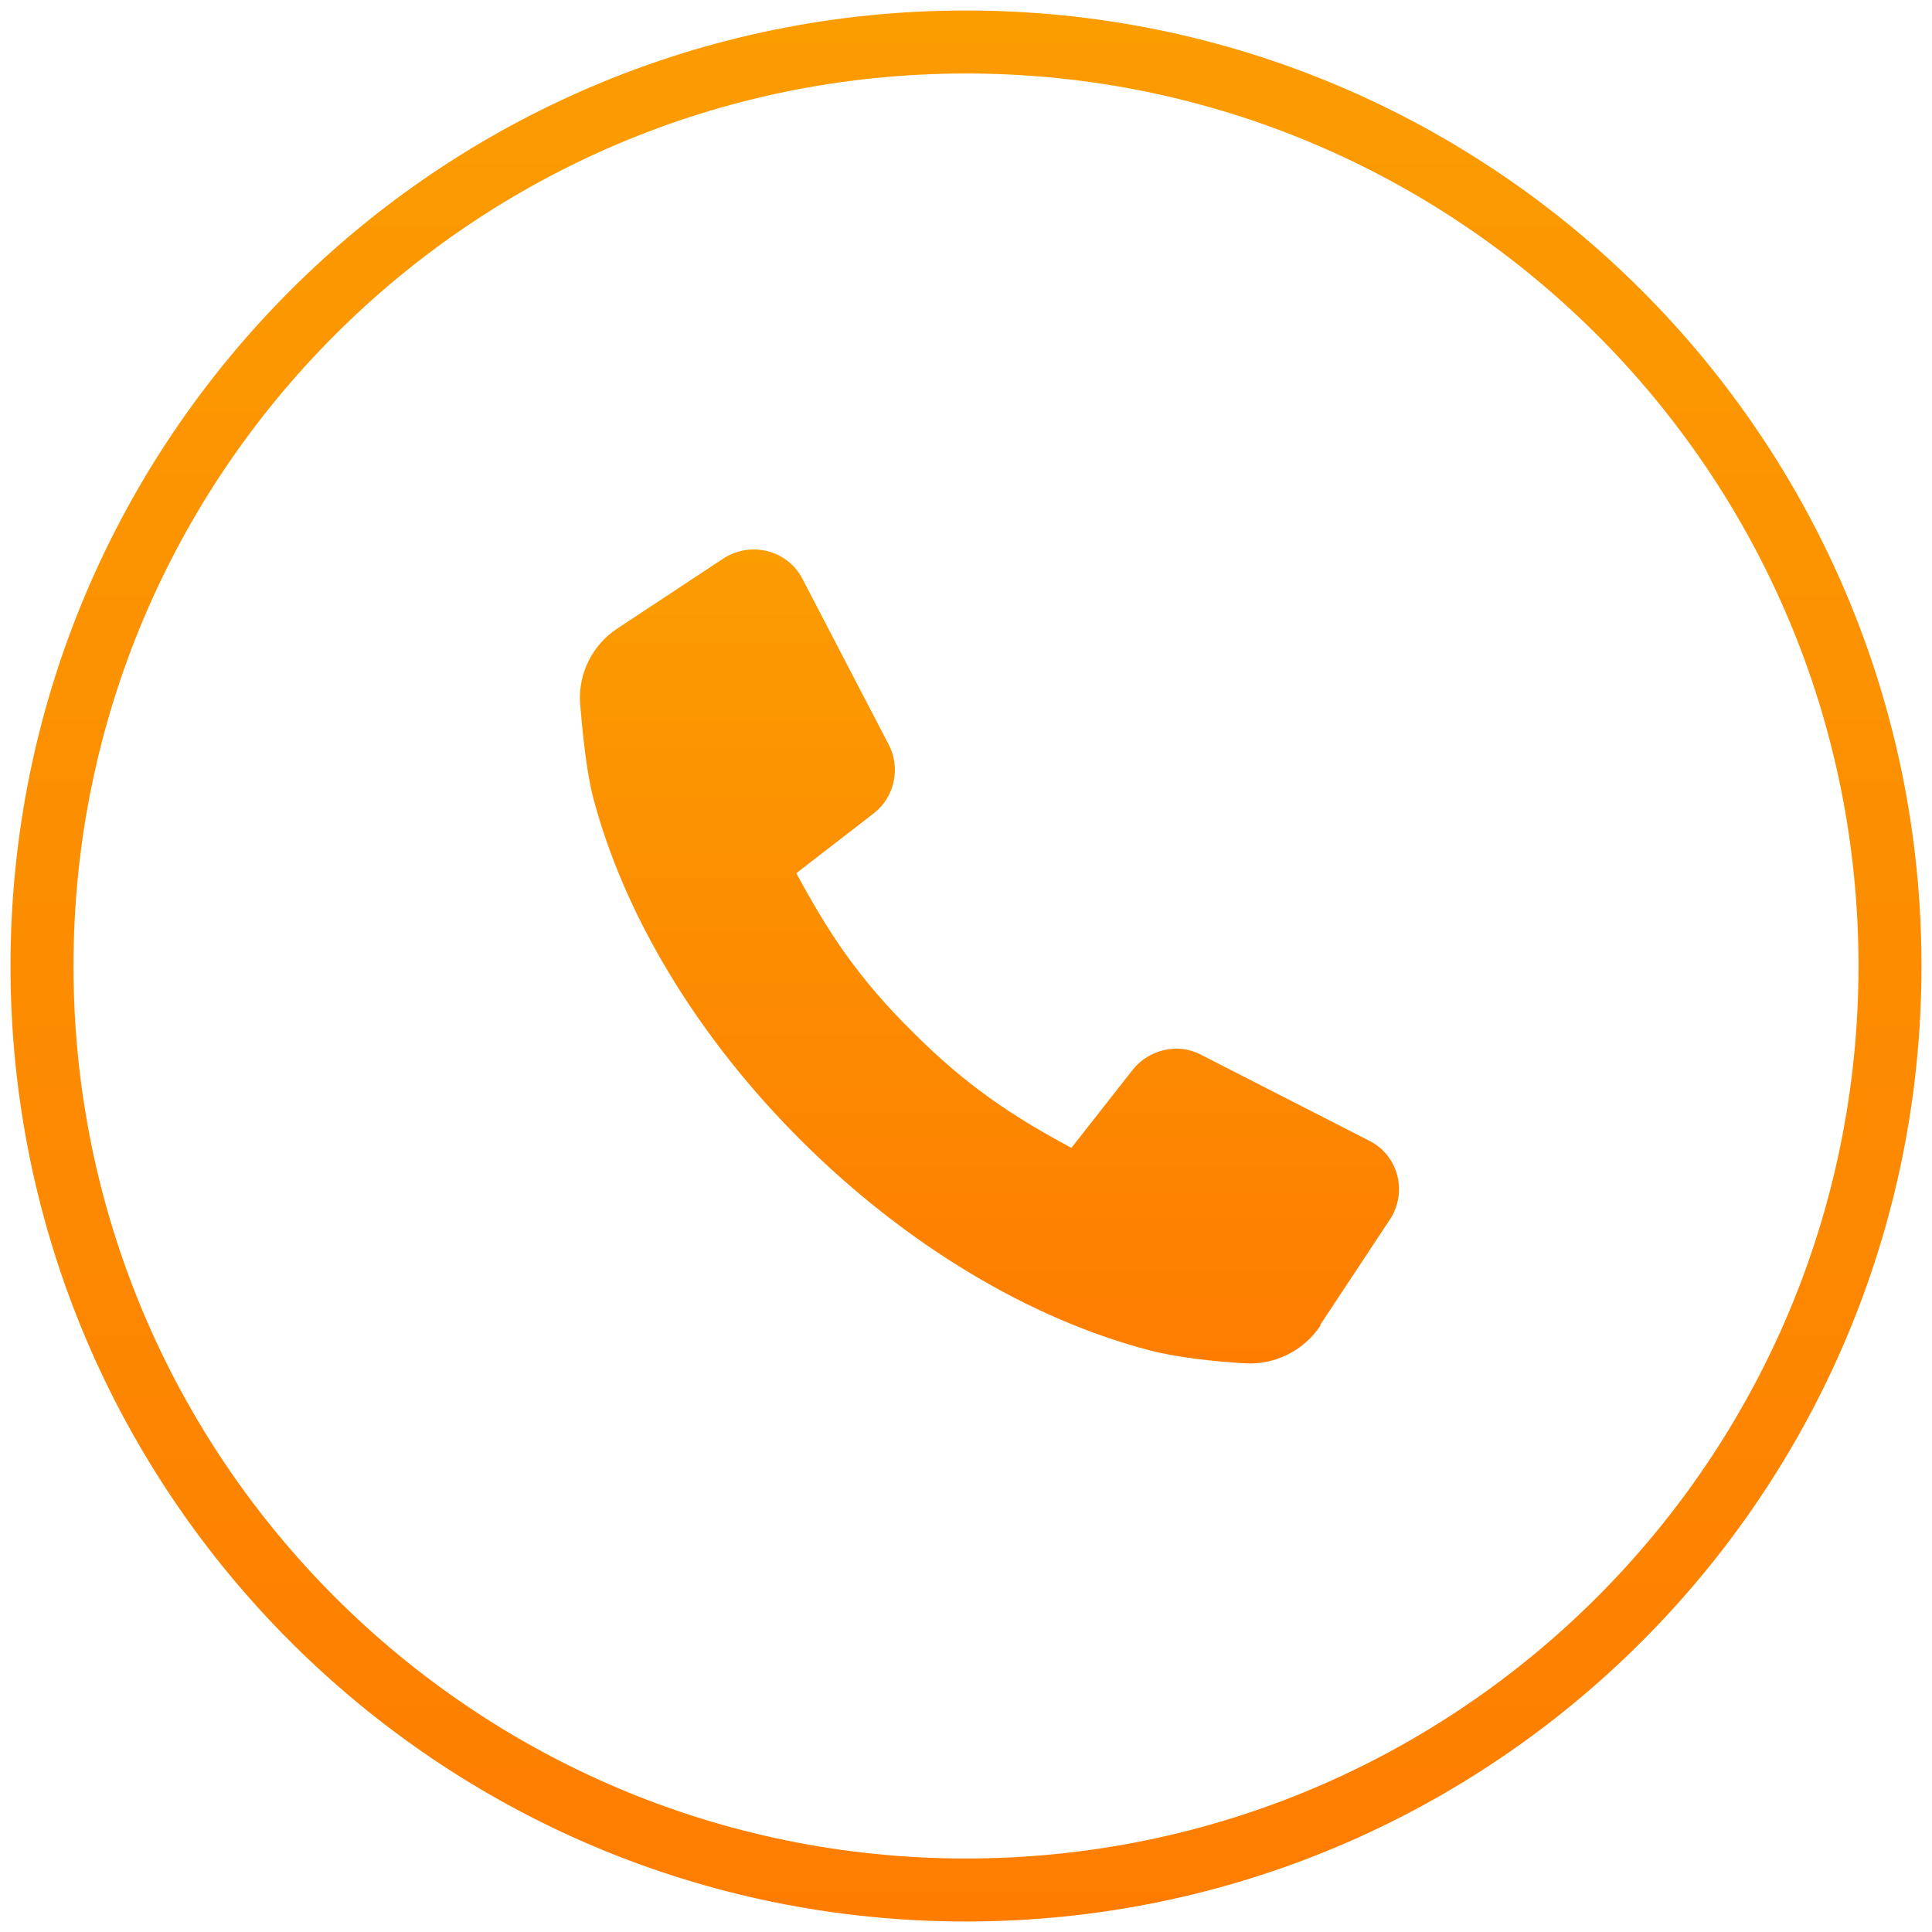 <?xml version="1.0" encoding="UTF-8"?> <svg xmlns="http://www.w3.org/2000/svg" xmlns:xlink="http://www.w3.org/1999/xlink" id="Layer_1" width="46" height="46" viewBox="0 0 46 46"><defs><clipPath id="clippath"><rect width="46" height="46" style="fill:none;"></rect></clipPath><linearGradient id="linear-gradient" x1="23" y1="47.75" x2="23" y2="2.25" gradientTransform="translate(0 48) scale(1 -1)" gradientUnits="userSpaceOnUse"><stop offset="0" stop-color="#fb9c01"></stop><stop offset="1" stop-color="#fe7d01"></stop></linearGradient><linearGradient id="linear-gradient-2" x1="23.57" y1="34.92" x2="23.57" y2="15.54" gradientTransform="translate(0 48) scale(1 -1)" gradientUnits="userSpaceOnUse"><stop offset="0" stop-color="#fb9c01"></stop><stop offset="1" stop-color="#fe7d01"></stop></linearGradient></defs><g style="clip-path:url(#clippath);"><path d="M45,23c0-12.15-9.85-22-22-22S1,10.85,1,23s9.85,22,22,22,22-9.85,22-22Z" style="fill:none; stroke:url(#linear-gradient); stroke-width:1.5px;"></path><path d="M31.44,31.56c-.39.59-1.07.94-1.79.9-.72-.04-1.64-.14-2.28-.31-2.84-.74-5.77-2.49-8.26-4.96-2.49-2.47-4.25-5.39-4.99-8.21-.16-.63-.25-1.53-.31-2.25-.04-.69.29-1.37.88-1.76l2.53-1.67c.66-.43,1.54-.2,1.89.49l2.05,3.94c.29.55.14,1.25-.35,1.63l-1.85,1.43c.74,1.37,1.44,2.47,2.79,3.8,1.25,1.25,2.34,1.98,3.76,2.74l1.46-1.86c.39-.49,1.09-.65,1.64-.35l3.99,2.04c.7.35.92,1.23.49,1.88l-1.66,2.51Z" style="fill:url(#linear-gradient-2);"></path></g></svg> 